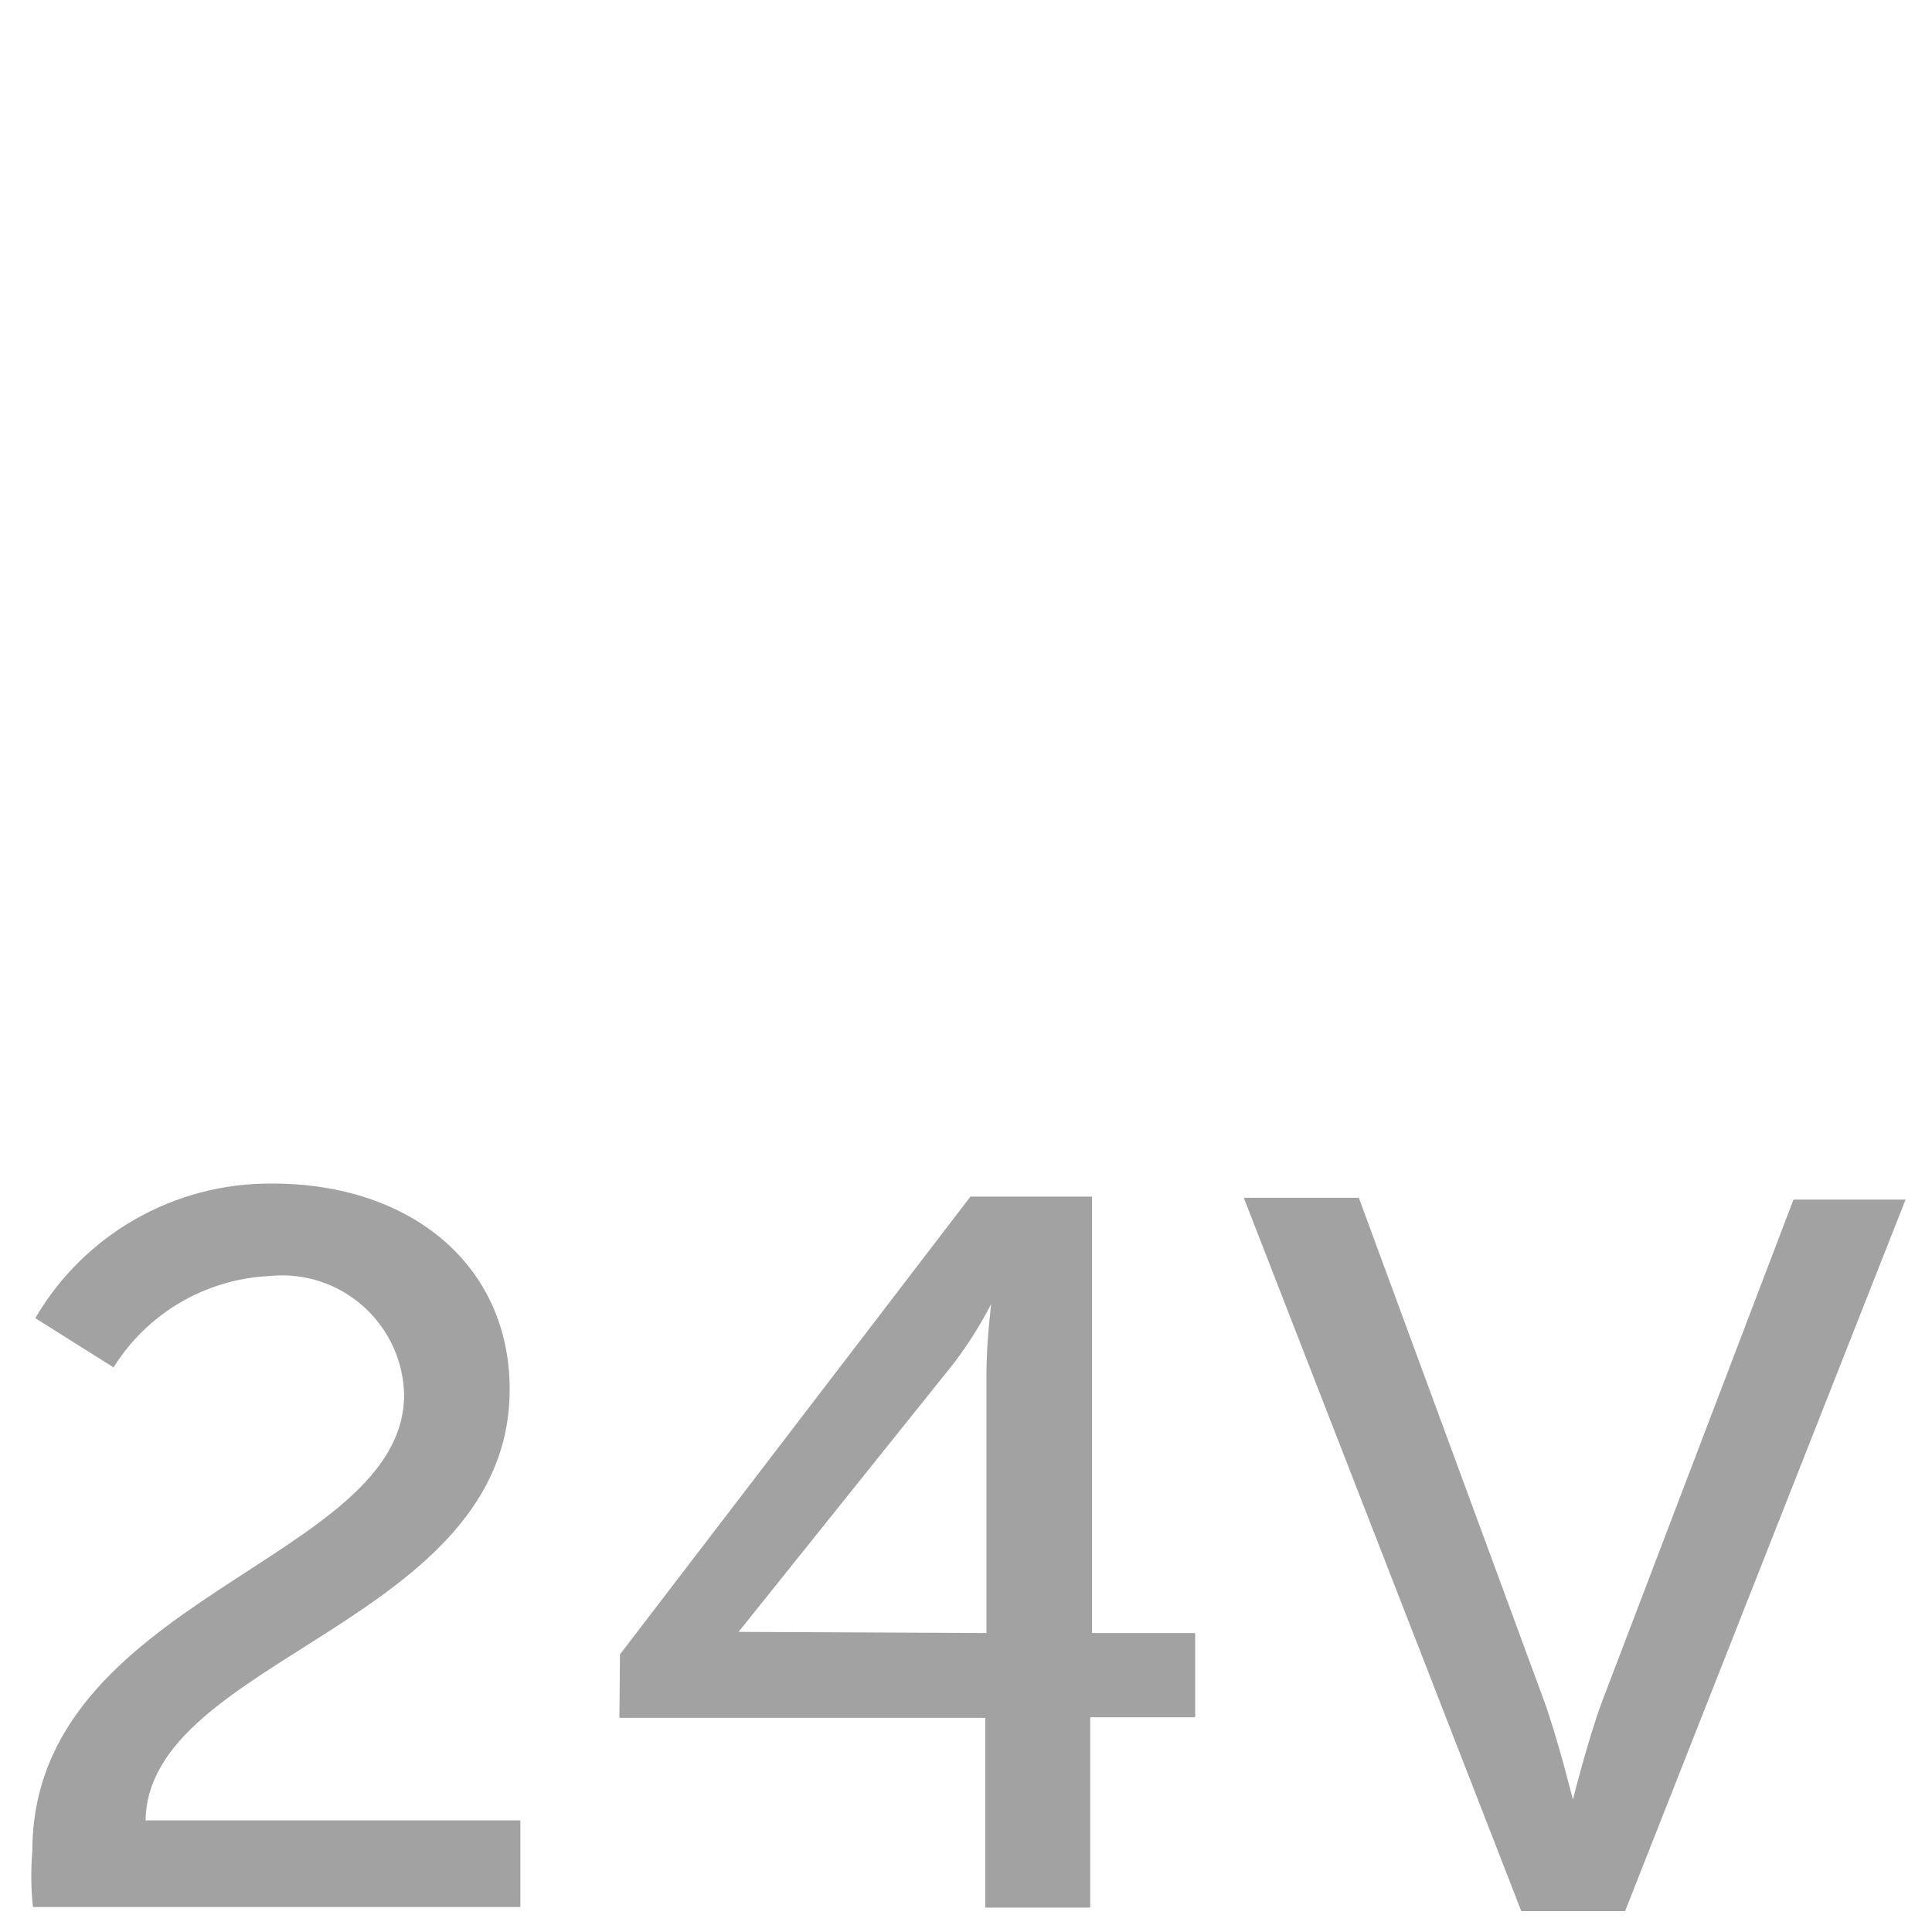 <?xml version="1.0" encoding="utf-8"?>
<!-- Generator: Adobe Illustrator 17.0.0, SVG Export Plug-In . SVG Version: 6.00 Build 0)  -->
<!DOCTYPE svg PUBLIC "-//W3C//DTD SVG 1.1//EN" "http://www.w3.org/Graphics/SVG/1.1/DTD/svg11.dtd">
<svg version="1.1" id="Layer_1" xmlns="http://www.w3.org/2000/svg" xmlns:xlink="http://www.w3.org/1999/xlink" x="0px" y="0px"
	 width="450px" height="450px" viewBox="225 0 450 450" enable-background="new 225 0 450 450" xml:space="preserve">
<path fill="#A2A2A2" d="M232.528,431.195c0-59.253,86.6-67.402,86.6-106.351c-0.367-15.71-13.4-28.147-29.11-27.78
	c-0.796,0.019-1.59,0.071-2.381,0.156c-14.817,0.737-28.335,8.683-36.187,21.27l-18.232-11.464
	c11.453-19.61,32.539-31.577,55.247-31.353c32.458,0,55.247,19.198,55.247,47.927c0,54.419-84.252,62.568-84.805,100.412H346.2
	v20.165H232.666C232.212,439.865,232.166,435.518,232.528,431.195z"/>
<path fill="#A2A2A2" d="M369.404,385.34l81.628-106.628h28.314v101.655h24.033v19.613h-24.447v44.336h-24.447v-44.198h-85.219
	L369.404,385.34z M454.761,380.368v-60.22c0-7.735,1.105-16.436,1.105-16.436l0,0c-2.493,4.848-5.404,9.47-8.701,13.812
	l-50.137,62.568l0,0L454.761,380.368z"/>
<path fill="#A2A2A2" d="M514.704,278.989h26.795l43.231,117.401c3.177,8.84,6.63,22.79,6.63,22.79l0,0c0,0,3.453-13.812,6.768-22.79
	l44.612-116.987h26.104l-65.33,165.742h-24.171L514.704,278.989z"/>
</svg>
